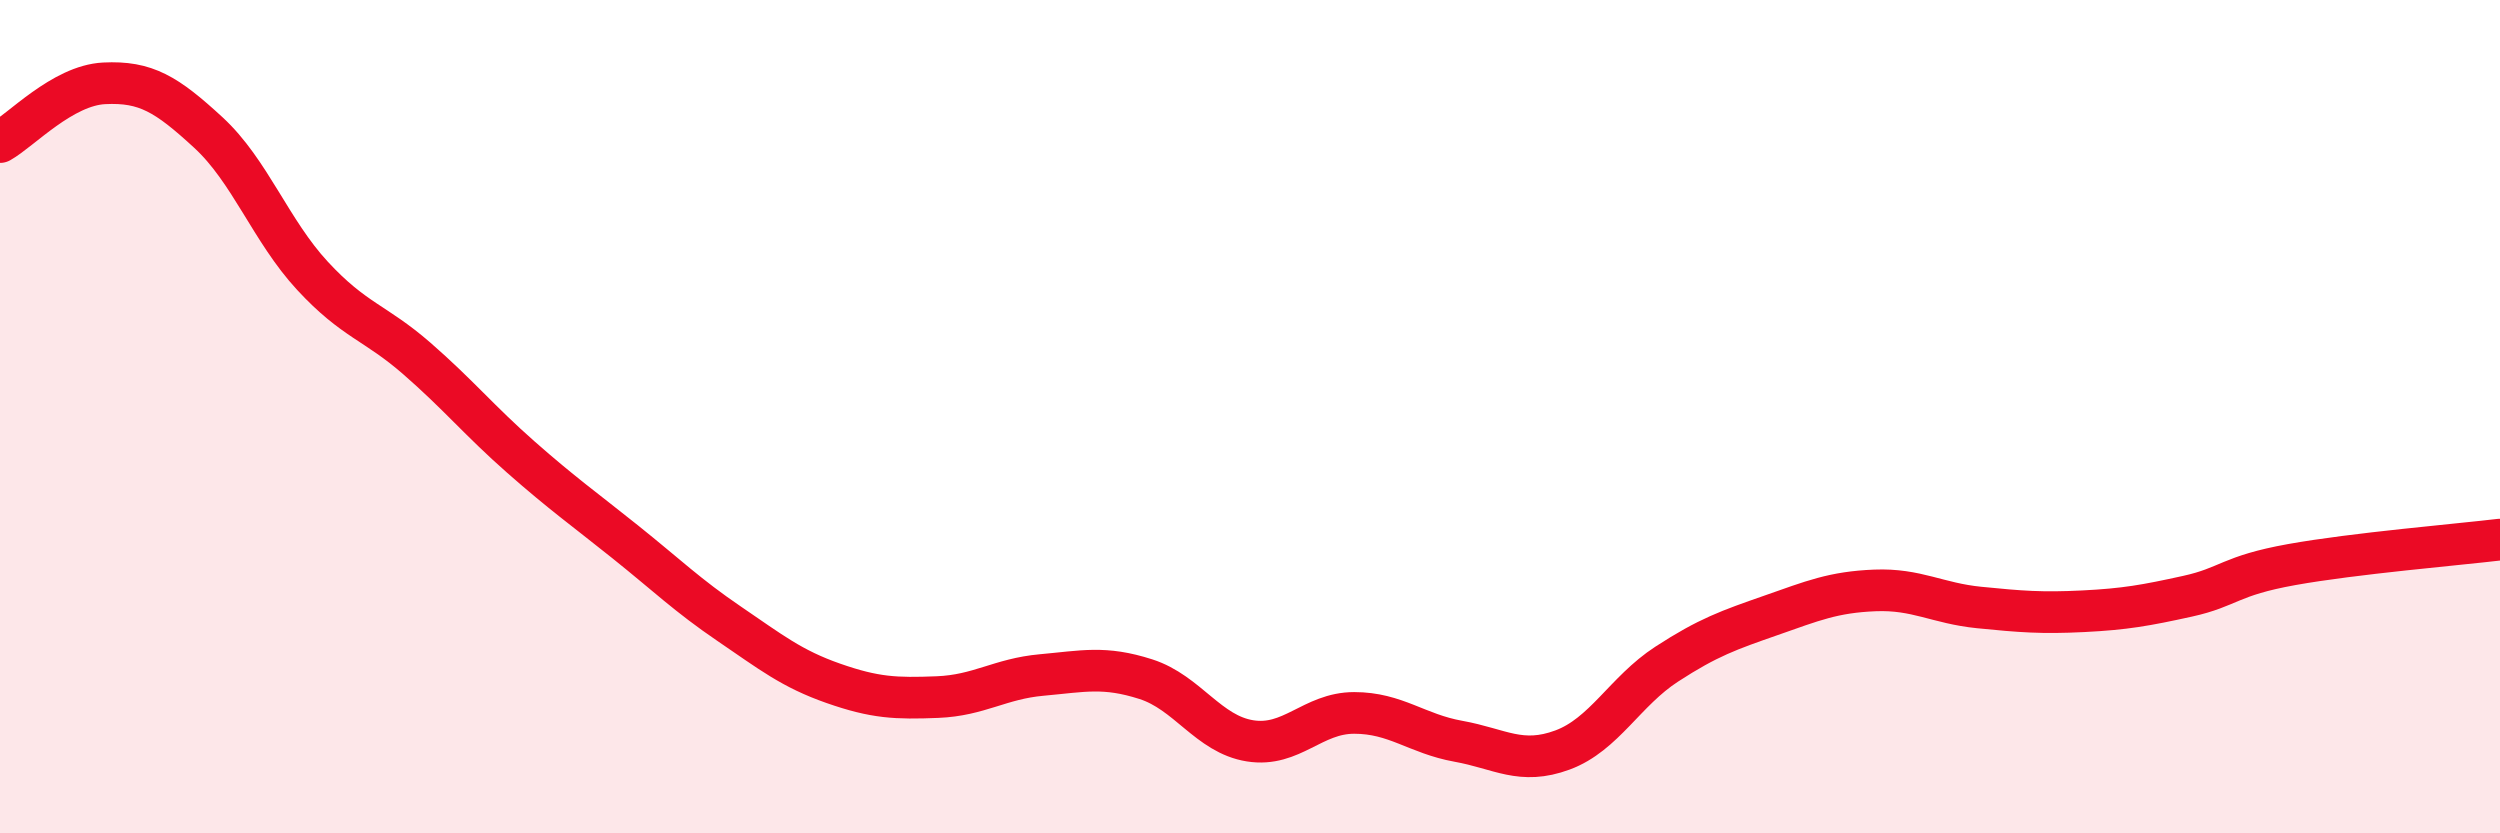 
    <svg width="60" height="20" viewBox="0 0 60 20" xmlns="http://www.w3.org/2000/svg">
      <path
        d="M 0,3.41 C 0.5,3.13 1.5,2.05 2.5,2 C 3.5,1.95 4,2.26 5,3.18 C 6,4.1 6.5,5.54 7.5,6.62 C 8.5,7.7 9,7.73 10,8.6 C 11,9.47 11.5,10.09 12.5,10.97 C 13.5,11.85 14,12.2 15,13 C 16,13.8 16.5,14.29 17.5,14.97 C 18.5,15.65 19,16.05 20,16.4 C 21,16.75 21.5,16.77 22.5,16.73 C 23.5,16.69 24,16.29 25,16.2 C 26,16.11 26.5,15.98 27.5,16.3 C 28.5,16.62 29,17.62 30,17.78 C 31,17.94 31.5,17.11 32.5,17.11 C 33.5,17.11 34,17.61 35,17.79 C 36,17.97 36.5,18.37 37.5,18 C 38.5,17.63 39,16.59 40,15.94 C 41,15.29 41.5,15.12 42.5,14.77 C 43.5,14.42 44,14.21 45,14.17 C 46,14.13 46.5,14.48 47.5,14.58 C 48.5,14.68 49,14.72 50,14.67 C 51,14.62 51.5,14.53 52.5,14.31 C 53.5,14.09 53.5,13.82 55,13.55 C 56.5,13.28 59,13.07 60,12.95L60 20L0 20Z"
        fill="#EB0A25"
        opacity="0.1"
        stroke-linecap="round"
        stroke-linejoin="round"
      />
      <path
        d="M 0,3.41 C 0.5,3.13 1.5,2.05 2.5,2 C 3.5,1.95 4,2.26 5,3.18 C 6,4.1 6.5,5.54 7.5,6.62 C 8.5,7.7 9,7.73 10,8.6 C 11,9.47 11.5,10.09 12.5,10.97 C 13.5,11.85 14,12.2 15,13 C 16,13.8 16.5,14.29 17.5,14.97 C 18.5,15.65 19,16.05 20,16.4 C 21,16.75 21.5,16.77 22.5,16.73 C 23.5,16.69 24,16.29 25,16.2 C 26,16.11 26.5,15.98 27.5,16.3 C 28.5,16.62 29,17.62 30,17.78 C 31,17.94 31.5,17.11 32.5,17.11 C 33.5,17.11 34,17.61 35,17.79 C 36,17.97 36.5,18.37 37.5,18 C 38.5,17.63 39,16.59 40,15.94 C 41,15.29 41.5,15.12 42.5,14.77 C 43.5,14.42 44,14.21 45,14.17 C 46,14.13 46.5,14.48 47.5,14.58 C 48.5,14.68 49,14.72 50,14.67 C 51,14.62 51.5,14.53 52.5,14.31 C 53.5,14.09 53.5,13.82 55,13.55 C 56.5,13.28 59,13.07 60,12.95"
        stroke="#EB0A25"
        stroke-width="1"
        fill="none"
        stroke-linecap="round"
        stroke-linejoin="round"
      />
    </svg>
  